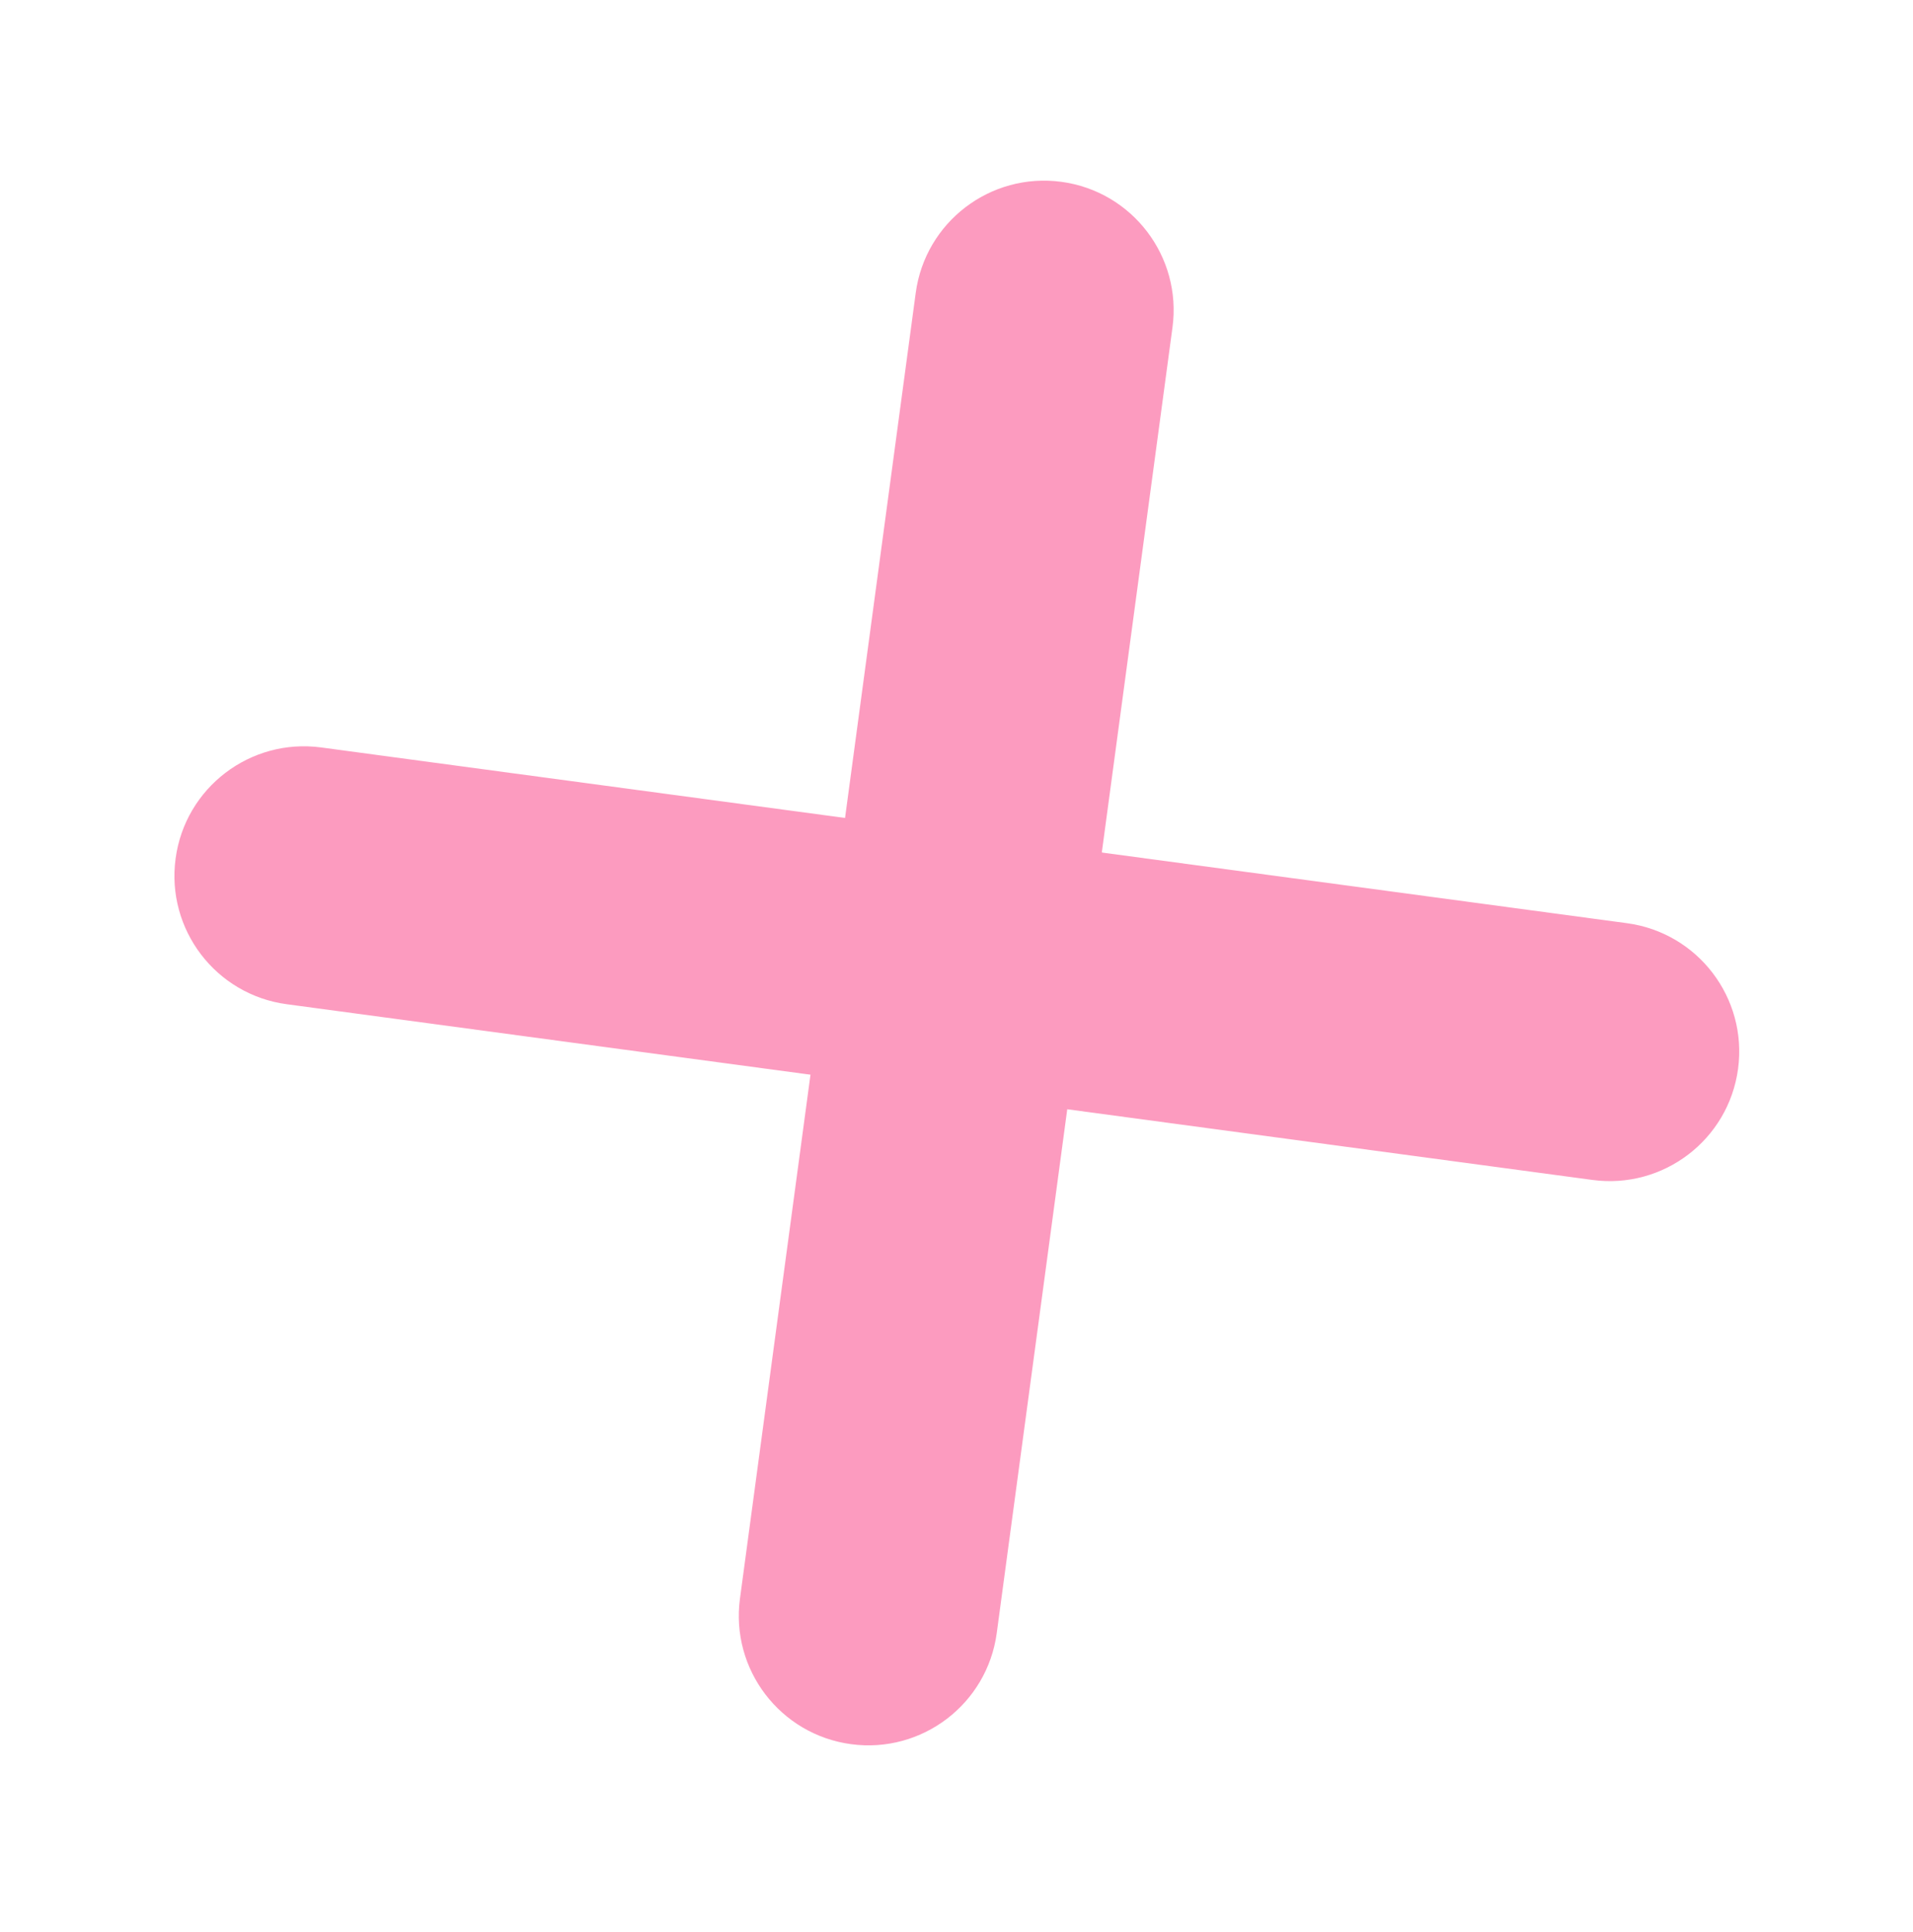 <svg width="101" height="102" viewBox="0 0 101 102" fill="none" xmlns="http://www.w3.org/2000/svg">
<g opacity="0.4" filter="url(#filter0_f)">
<path d="M61.903 17.29C62.407 13.547 59.781 10.104 56.037 9.6C52.294 9.096 48.85 11.722 48.347 15.466L39.068 84.402C38.564 88.146 41.19 91.589 44.934 92.093C48.678 92.597 52.121 89.971 52.625 86.227L61.903 17.29Z" fill="#F80560"/>
<path d="M16.961 39.466C13.218 38.962 9.774 41.588 9.271 45.332C8.767 49.075 11.393 52.519 15.137 53.023L84.073 62.301C87.817 62.805 91.26 60.179 91.764 56.435C92.268 52.692 89.641 49.248 85.898 48.745L16.961 39.466Z" fill="#F80560"/>
</g>
<defs>
<filter id="filter0_f" x="0.248" y="0.577" width="100.538" height="100.538" filterUnits="userSpaceOnUse" color-interpolation-filters="sRGB">
<feFlood flood-opacity="0" result="BackgroundImageFix"/>
<feBlend mode="normal" in="SourceGraphic" in2="BackgroundImageFix" result="shape"/>
<feGaussianBlur stdDeviation="4.48" result="effect1_foregroundBlur"/>
</filter>
</defs>
</svg>
